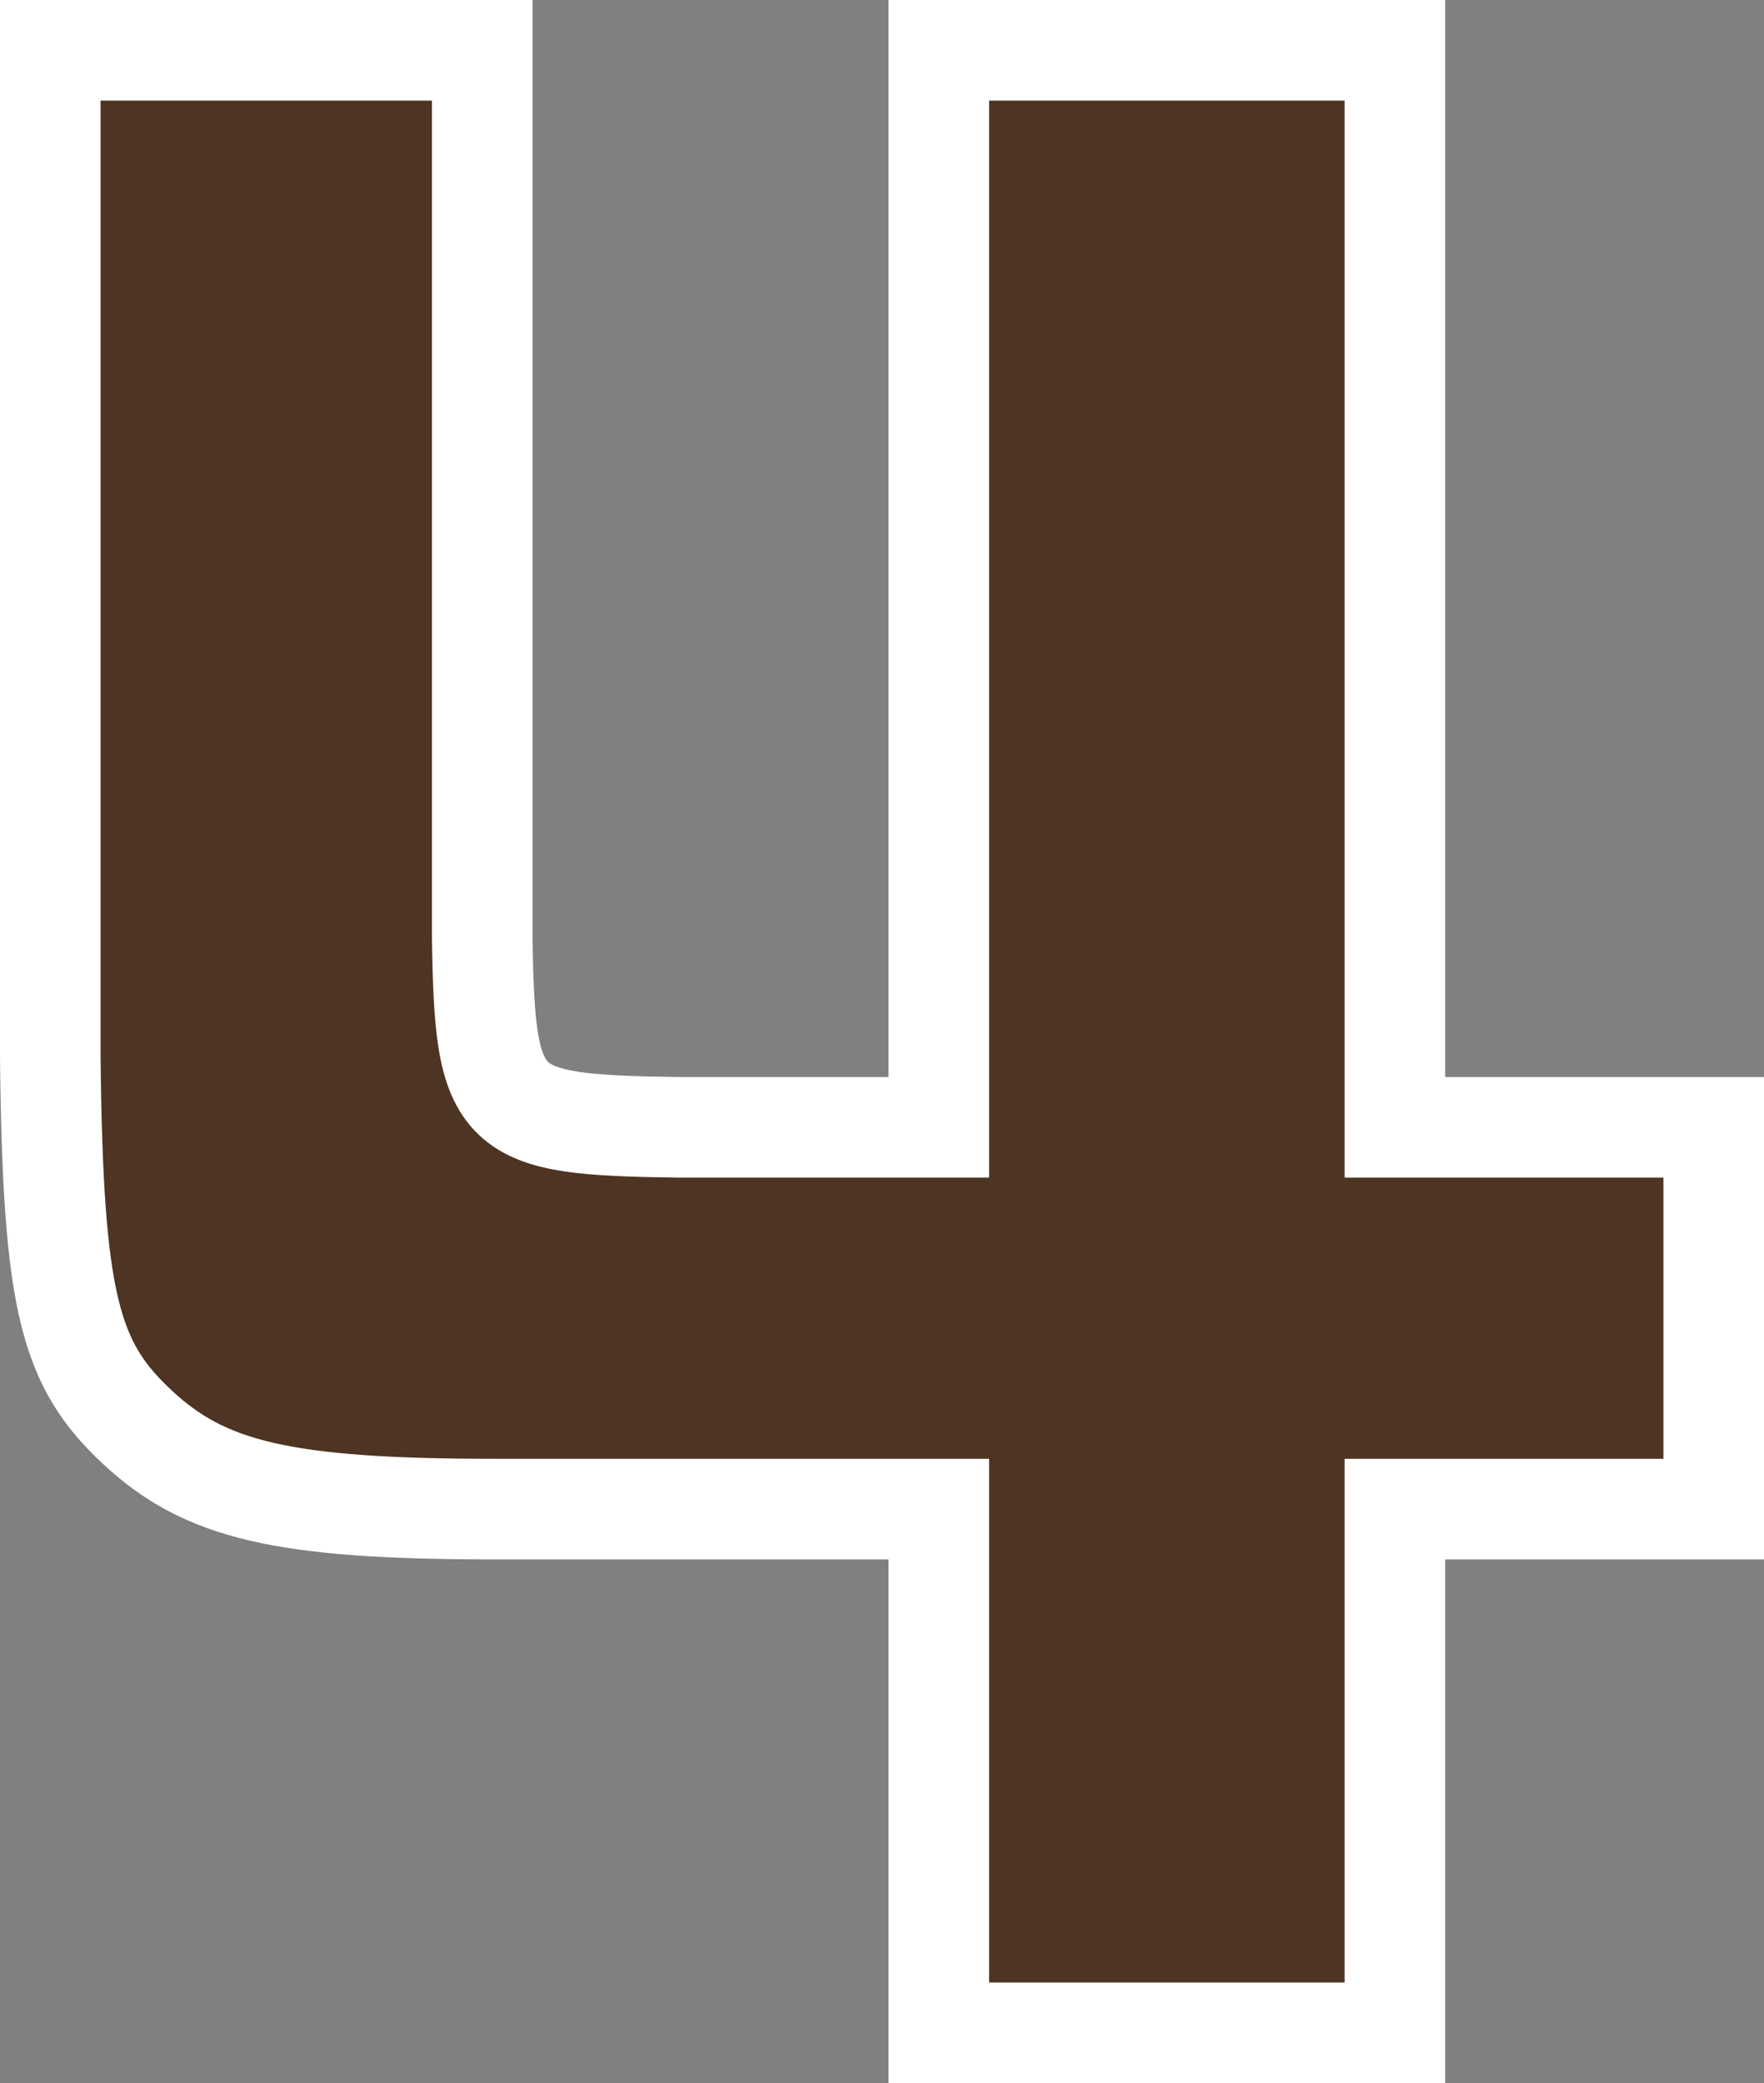 <svg xmlns="http://www.w3.org/2000/svg" viewBox="0 0 35.08 41.41"><rect x="0" y="0" width="35.08" height="41.41" fill="#808080" stroke="none"/><g data-name="レイヤー 2"><path d="M9.59 1v17.62c.05 3.55.29 3.74 3.89 3.79h5.19V1h9.07v21.41h6.34V30h-6.34v10.41h-9.07V30H9.83c-4.22 0-5.76-.38-7.1-1.63S1.05 25.91 1 21V1z" fill="#4e3422" stroke="#fff" stroke-miterlimit="10" stroke-width="2" data-name="レイヤー 1"/></g></svg>